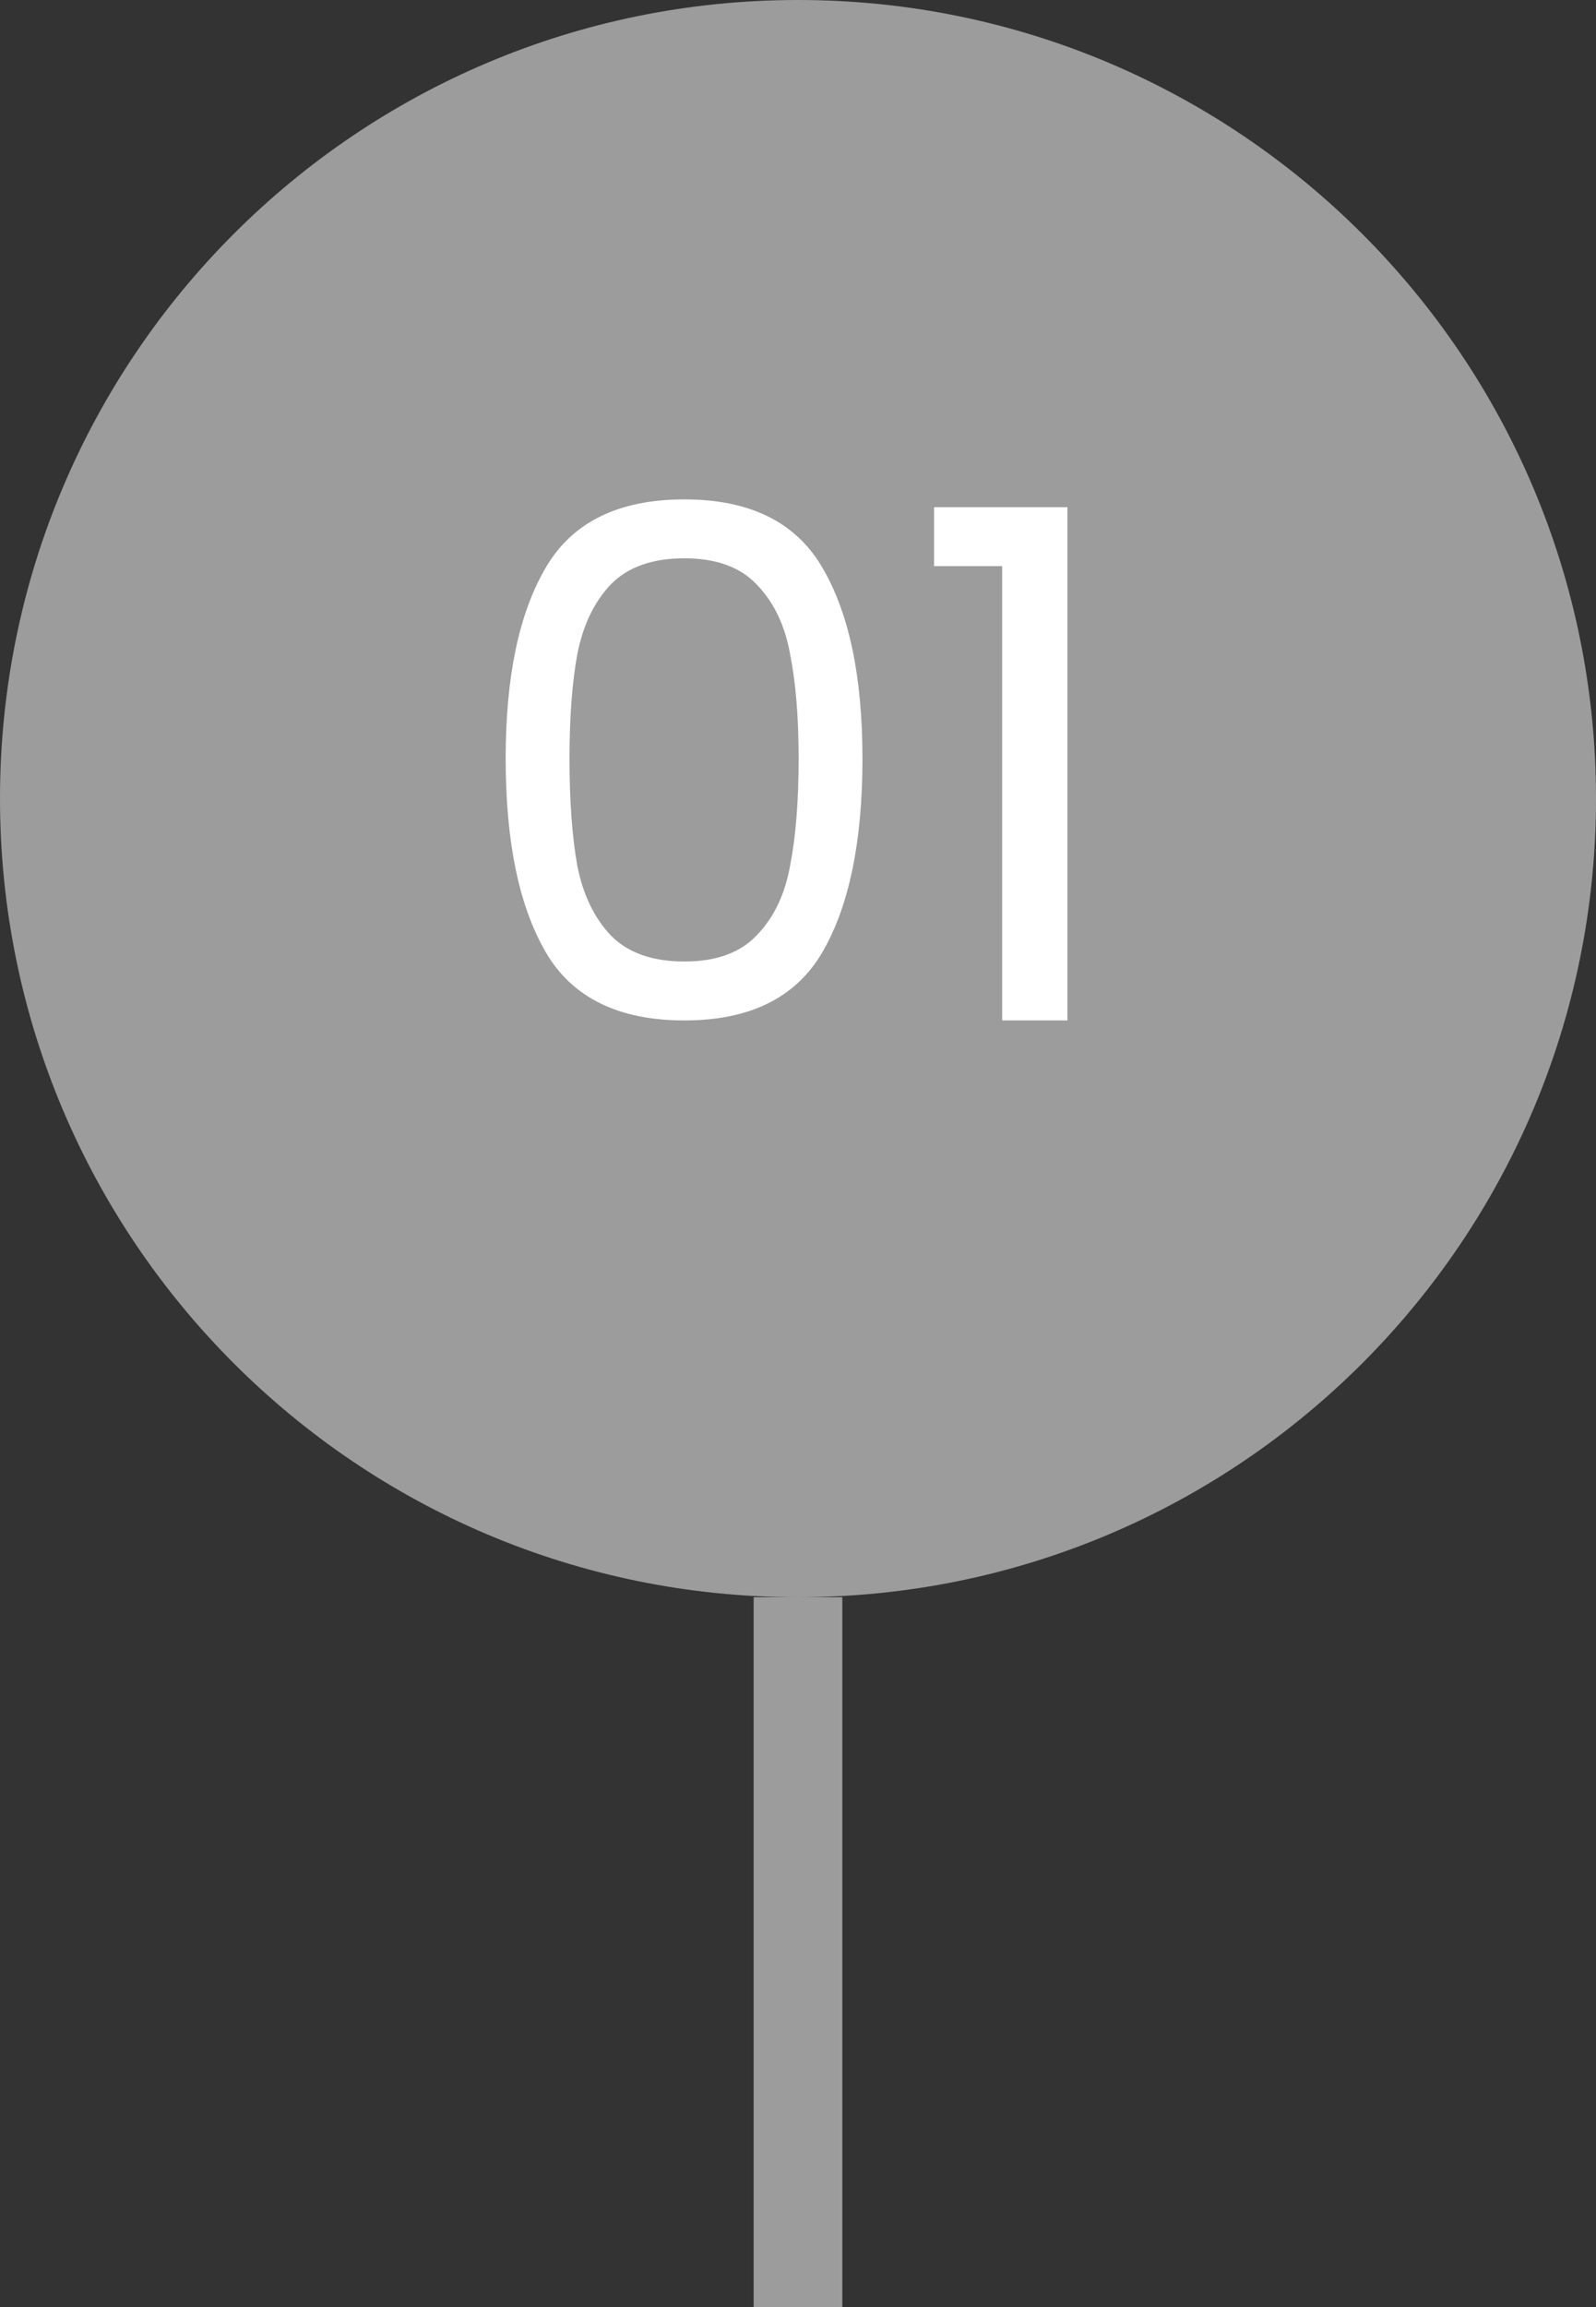 <svg width="36" height="52" viewBox="0 0 36 52" fill="none" xmlns="http://www.w3.org/2000/svg">
<rect x="0" y="0" width="36" height="52" fill="#333333" stroke="none"/>
<path fill-rule="evenodd" clip-rule="evenodd" d="M18 36C27.941 36 36 27.941 36 18C36 8.059 27.941 0 18 0C8.059 0 0 8.059 0 18C0 27.941 8.059 36 18 36Z" fill="#9C9C9C"/>
<path d="M11.406 17.096C11.406 15.261 11.705 13.832 12.302 12.808C12.899 11.773 13.945 11.256 15.438 11.256C16.921 11.256 17.961 11.773 18.558 12.808C19.155 13.832 19.454 15.261 19.454 17.096C19.454 18.963 19.155 20.413 18.558 21.448C17.961 22.483 16.921 23 15.438 23C13.945 23 12.899 22.483 12.302 21.448C11.705 20.413 11.406 18.963 11.406 17.096ZM18.014 17.096C18.014 16.168 17.95 15.384 17.822 14.744C17.705 14.093 17.454 13.571 17.07 13.176C16.697 12.781 16.153 12.584 15.438 12.584C14.713 12.584 14.158 12.781 13.774 13.176C13.401 13.571 13.15 14.093 13.022 14.744C12.905 15.384 12.846 16.168 12.846 17.096C12.846 18.056 12.905 18.861 13.022 19.512C13.15 20.163 13.401 20.685 13.774 21.08C14.158 21.475 14.713 21.672 15.438 21.672C16.153 21.672 16.697 21.475 17.07 21.08C17.454 20.685 17.705 20.163 17.822 19.512C17.95 18.861 18.014 18.056 18.014 17.096ZM21.069 12.76V11.432H24.077V23H22.605V12.76H21.069Z" fill="white"/>
<rect x="17" y="36" width="2" height="16" fill="#9C9C9C"/>
</svg>
